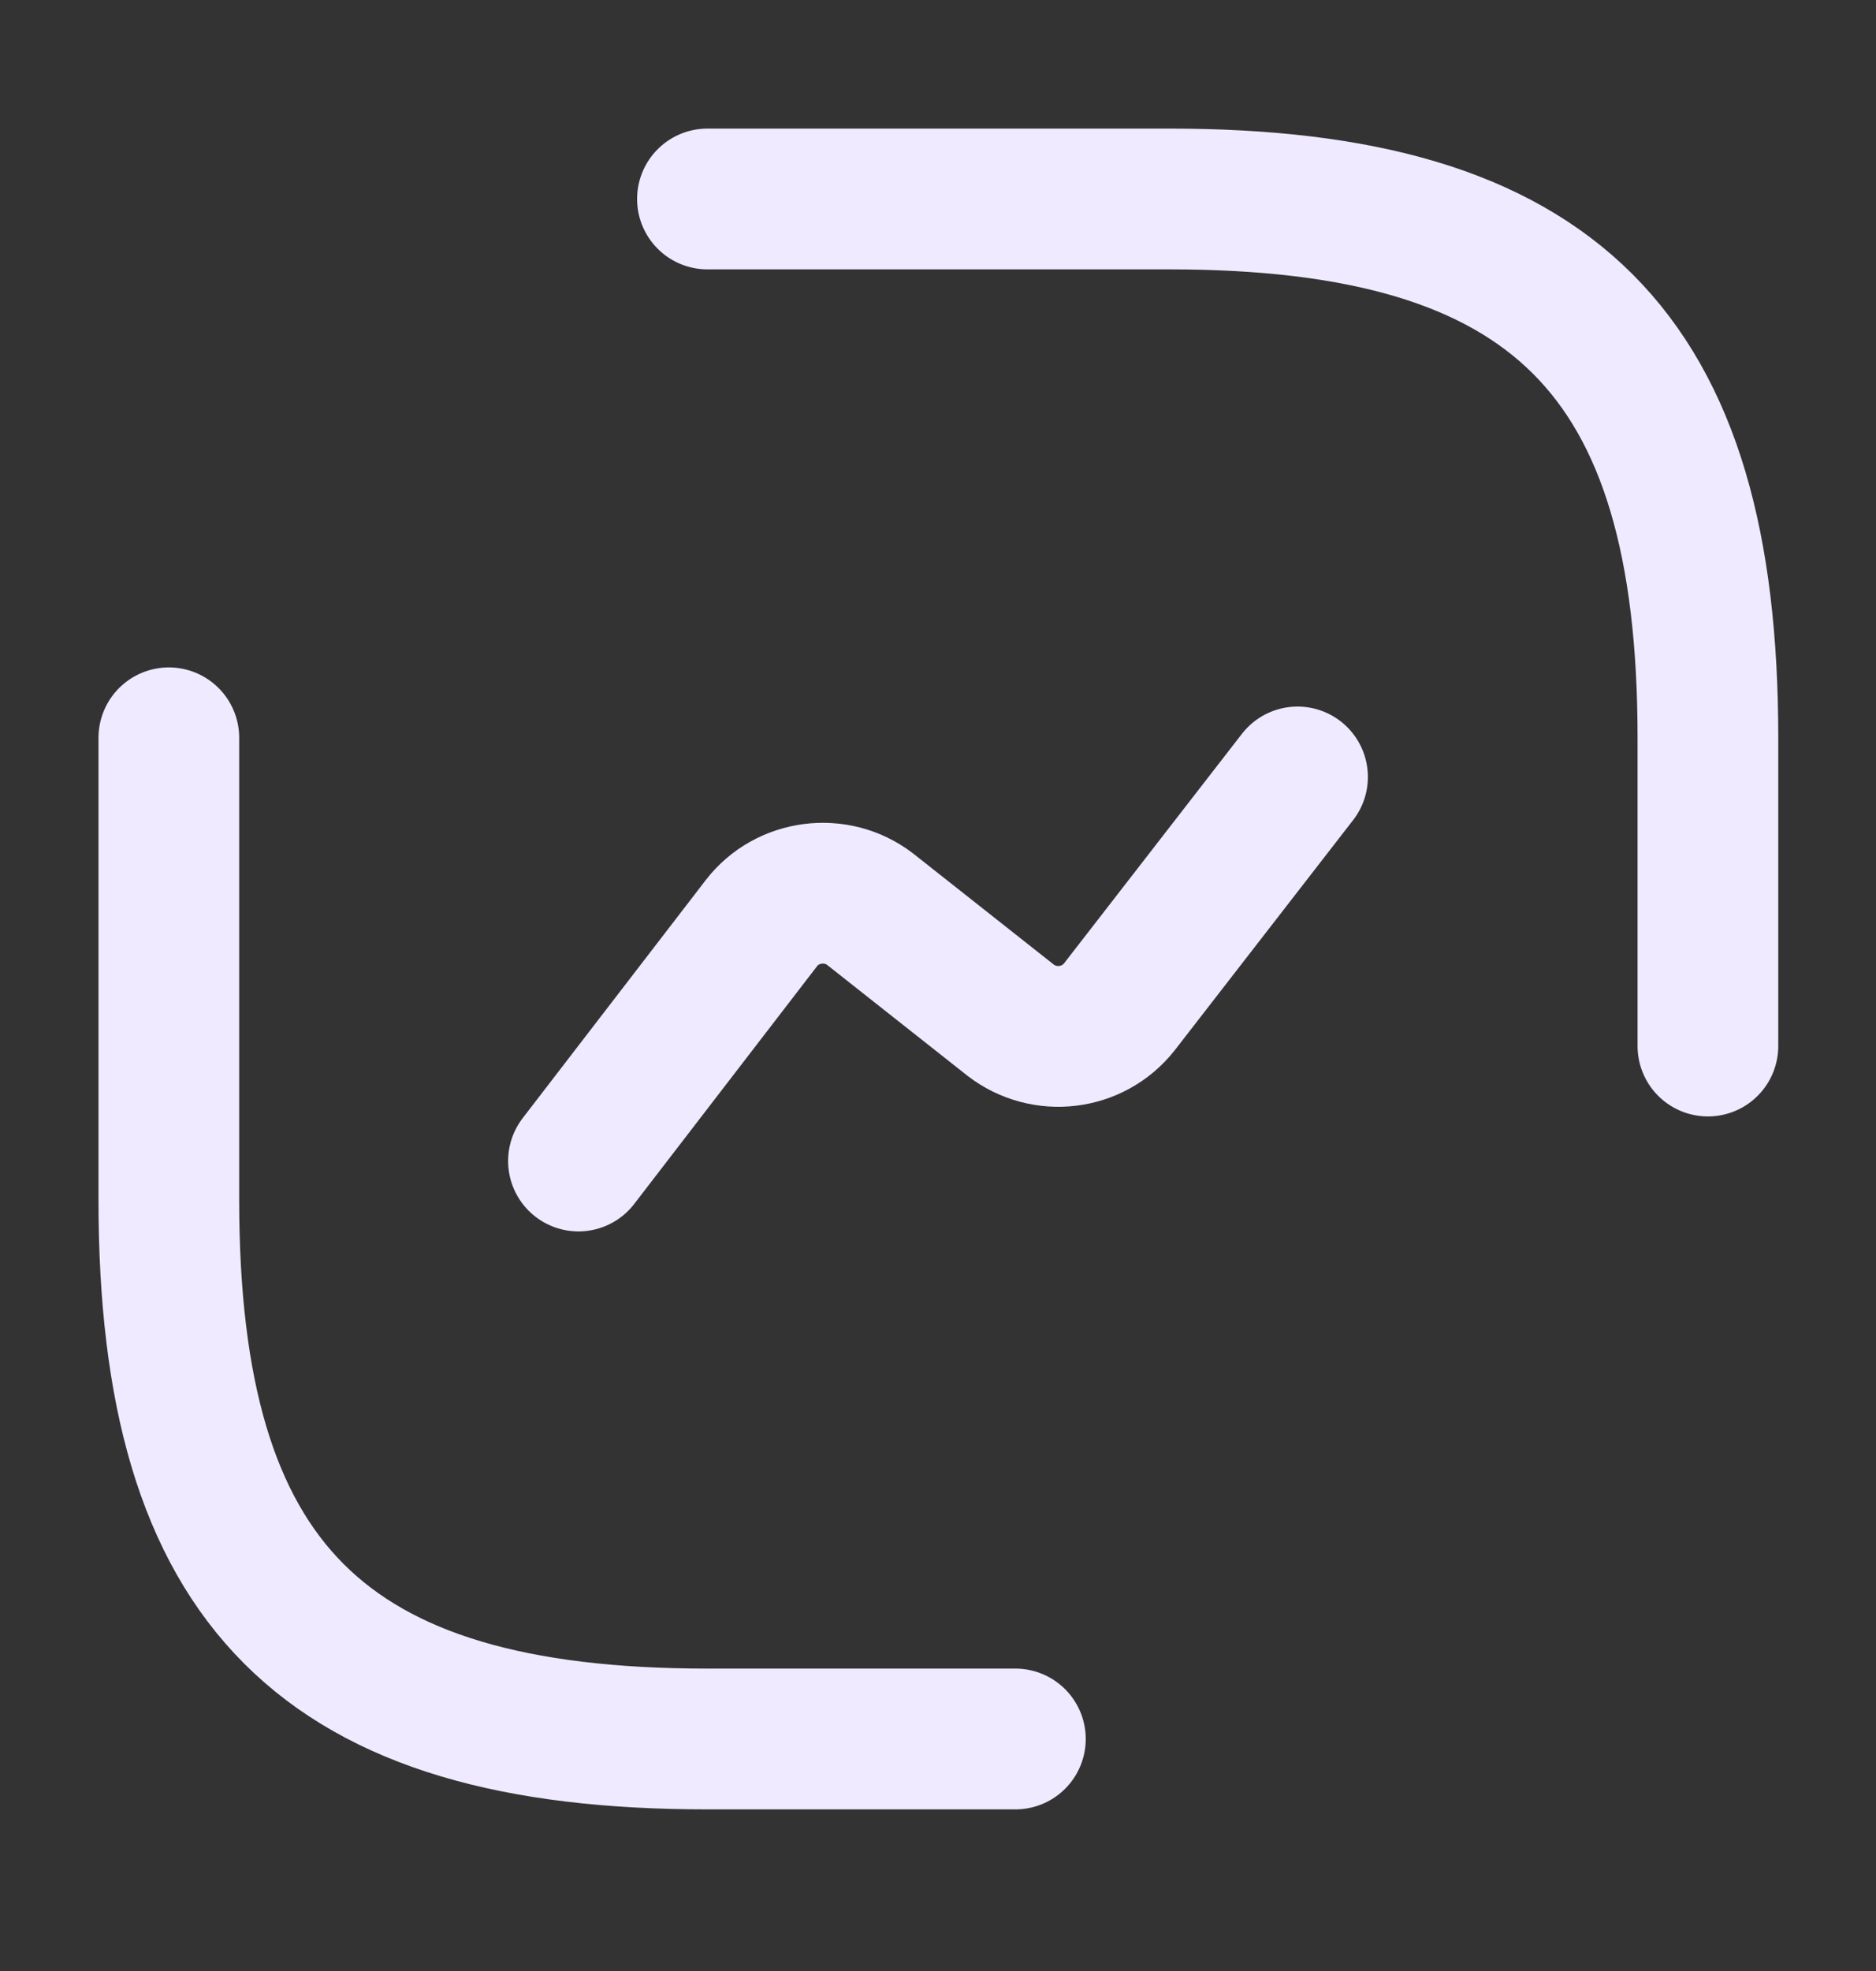 <svg width="20" height="21" viewBox="0 0 20 21" fill="none" xmlns="http://www.w3.org/2000/svg">
<rect x="0" y="0" width="20" height="21" fill="#333333" stroke="none"/>
<g clip-path="url(#clip0_1262_5667)">
<g mask="url(#mask0_1262_5667)">
<path d="M18.208 11.145V7.861C18.208 3.761 16.567 2.12 12.467 2.12H7.542M1.8 7.861V12.786C1.8 16.886 3.442 18.528 7.542 18.528H10.825" stroke="#EFEAFF" stroke-width="1.5" stroke-linecap="round" stroke-linejoin="round"/>
<path d="M6.167 12.37L8.117 9.836C8.392 9.478 8.917 9.411 9.275 9.686L10.775 10.87C11.133 11.145 11.65 11.086 11.933 10.728L13.833 8.278" stroke="#EFEAFF" stroke-width="1.5" stroke-linecap="round" stroke-linejoin="round"/>
</g>
</g>
</svg>
